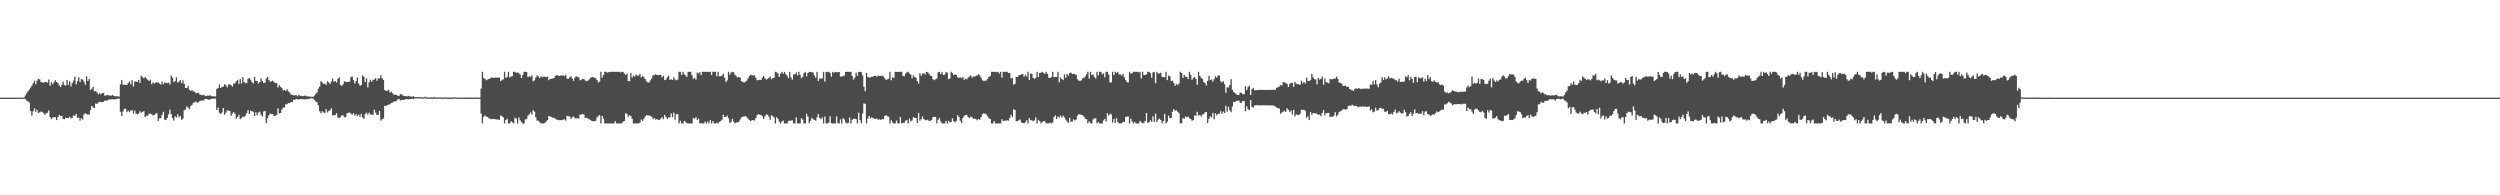 <?xml version="1.0" encoding="UTF-8"?>
<svg xmlns="http://www.w3.org/2000/svg" width="1920" height="150">
  <path d="M0 74.997h1v1.000H0zM1 74.995h1v1.000H1zM2 74.996h1v1.000H2zM3 74.993h1v1.000H3zM4 74.992h1v1.000H4zM5 74.990h1v1.000H5zM6 74.990h1v1.000H6zM7 74.988h1v1.000H7zM8 74.988h1v1.000H8zM9 74.991h1v1.000H9zM10 74.990h1v1.000H10zM11 74.986h1v1.000H11zM12 74.992h1v1.000H12zM13 74.995h1v1.000H13zM14 74.994h1v1.000H14zM15 74.990h1v1.000H15zM16 74.990h1v1.000H16zM17 74.987h1v1.000H17zM18 74.793h1v1.000H18zM19 73.295h1v2.901H19zM20 71.664h1v5.538H20zM21 70.192h1v7.754H21zM22 68.848h1v9.894H22zM23 67.297h1v18.006H23zM24 65.831h1v23.068H24zM25 63.812h1v21.750H25zM26 61.959h1v21.226H26zM27 64.710h1v21.367H27zM28 61.965h1v22.378H28zM29 60.499h1v26.369H29zM30 61.001h1v25.294H30zM31 62.961h1v22.681H31zM32 63.316h1v22.703H32zM33 63.477h1v23.439H33zM34 63.016h1v25.120H34zM35 62.981h1v24.105H35zM36 63.475h1v23.029H36zM37 61.098h1v23.702H37zM38 65.829h1v24.112H38zM39 63.157h1v28.265H39zM40 64.645h1v25.649H40zM41 63.180h1v26.762H41zM42 61.614h1v28.419H42zM43 62.890h1v29.368H43zM44 63.843h1v26.128H44zM45 65.650h1v22.611H45zM46 66.906h1v22.281H46zM47 65.196h1v23.695H47zM48 62.711h1v28.631H48zM49 65.378h1v26.205H49zM50 65.751h1v24.662H50zM51 61.410h1v29.230H51zM52 65.203h1v25.495H52zM53 62.382h1v27.261H53zM54 66.455h1v24.469H54zM55 63.847h1v26.626H55zM56 61.883h1v26.629H56zM57 58.884h1v30.190H57zM58 64.770h1v22.681H58zM59 62.237h1v28.291H59zM60 59.343h1v30.920H60zM61 63.067h1v29.551H61zM62 60.650h1v30.170H62zM63 61.198h1v30.656H63zM64 62.690h1v25.234H64zM65 65.095h1v21.772H65zM66 58.551h1v29.240H66zM67 62.140h1v25.715H67zM68 60.694h1v27.445H68zM69 69.170h1v15.401H69zM70 68.170h1v13.120H70zM71 66.713h1v15.779H71zM72 70.182h1v12.759H72zM73 69.863h1v9.661H73zM74 70.947h1v8.864H74zM75 72.429h1v6.287H75zM76 71.603h1v6.598H76zM77 72.515h1v5.926H77zM78 71.480h1v6.964H78zM79 71.415h1v6.771H79zM80 73.469h1v3.865H80zM81 73.319h1v3.823H81zM82 72.854h1v4.356H82zM83 73.193h1v3.290H83zM84 73.371h1v2.973H84zM85 73.425h1v2.871H85zM86 72.914h1v3.317H86zM87 73.750h1v2.513H87zM88 73.955h1v2.333H88zM89 73.879h1v2.115H89zM90 73.998h1v1.802H90zM91 74.194h1v1.569H91zM92 64.751h1v21.047H92zM93 61.370h1v27.682H93zM94 64.999h1v20.607H94zM95 65.114h1v18.510H95zM96 65.243h1v18.255H96zM97 65.124h1v21.040H97zM98 63.726h1v21.294H98zM99 62.375h1v23.859H99zM100 64.805h1v19.965H100zM101 61.535h1v23.159H101zM102 66.411h1v20.790H102zM103 62.605h1v22.271H103zM104 62.612h1v24.633H104zM105 62.973h1v24.739H105zM106 61.365h1v25.895H106zM107 63.802h1v21.655H107zM108 58.032h1v28.546H108zM109 59.261h1v26.690H109zM110 60.173h1v25.105H110zM111 59.098h1v30.874H111zM112 60.332h1v28.535H112zM113 61.278h1v27.579H113zM114 62.196h1v24.994H114zM115 61.115h1v26.203H115zM116 64.715h1v23.097H116zM117 63.223h1v25.469H117zM118 64.119h1v24.175H118zM119 63.348h1v23.902H119zM120 63.312h1v23.678H120zM121 63.269h1v29.591H121zM122 64.165h1v26.788H122zM123 64.848h1v25.877H123zM124 62.629h1v25.526H124zM125 64.827h1v21.054H125zM126 63.440h1v28.366H126zM127 63.553h1v28.716H127zM128 63.852h1v26.668H128zM129 63.400h1v24.443H129zM130 64.890h1v19.323H130zM131 58.074h1v29.699H131zM132 59.743h1v30.874H132zM133 63.071h1v29.472H133zM134 62.238h1v27.105H134zM135 59.517h1v30.729H135zM136 63.430h1v24.325H136zM137 62.549h1v27.650H137zM138 61.558h1v27.488H138zM139 63.877h1v28.188H139zM140 61.688h1v29.440H140zM141 64.398h1v20.216H141zM142 67.547h1v16.585H142zM143 67.659h1v14.081H143zM144 65.900h1v16.798H144zM145 68.936h1v14.928H145zM146 69.913h1v11.614H146zM147 69.112h1v11.336H147zM148 70.304h1v8.550H148zM149 70.271h1v8.408H149zM150 71.571h1v6.309H150zM151 71.307h1v7.651H151zM152 71.256h1v7.296H152zM153 72.617h1v4.898H153zM154 72.832h1v4.438H154zM155 73.197h1v3.942H155zM156 72.800h1v4.377H156zM157 73.538h1v2.529H157zM158 73.805h1v2.171H158zM159 73.378h1v2.981H159zM160 73.497h1v3.123H160zM161 73.238h1v3.071H161zM162 73.924h1v1.972H162zM163 73.859h1v1.893H163zM164 74.073h1v1.682H164zM165 74.108h1v1.620H165zM166 68.338h1v16.114H166zM167 67.621h1v15.023H167zM168 64.826h1v21.778H168zM169 67.539h1v20.023H169zM170 66.697h1v19.768H170zM171 66.488h1v16.500H171zM172 64.642h1v23.468H172zM173 65.495h1v20.988H173zM174 67.058h1v17.661H174zM175 64.850h1v20.073H175zM176 64.777h1v20.497H176zM177 65.497h1v23.500H177zM178 66.583h1v20.622H178zM179 64.184h1v21.866H179zM180 63.968h1v23.386H180zM181 62.367h1v28.771H181zM182 61.336h1v28.529H182zM183 64.453h1v23.727H183zM184 60.761h1v30.840H184zM185 64.155h1v26.443H185zM186 59.218h1v30.266H186zM187 62.971h1v26.949H187zM188 63.897h1v24.867H188zM189 63.856h1v22.976H189zM190 60.564h1v23.952H190zM191 59.834h1v27.667H191zM192 61.189h1v23.827H192zM193 62.987h1v22.369H193zM194 64.129h1v21.740H194zM195 59.012h1v30.091H195zM196 62.052h1v24.194H196zM197 62.094h1v26.382H197zM198 64.118h1v22.288H198zM199 63.009h1v22.785H199zM200 60.245h1v27.701H200zM201 62.383h1v27.088H201zM202 63.721h1v21.951H202zM203 63.567h1v21.625H203zM204 60.290h1v34.228H204zM205 59.078h1v31.781H205zM206 61.459h1v27.128H206zM207 62.689h1v24.469H207zM208 62.584h1v25.053H208zM209 61.921h1v25.563H209zM210 62.922h1v26.184H210zM211 63.917h1v24.942H211zM212 63.681h1v24.518H212zM213 67.177h1v16.093H213zM214 65.367h1v21.761H214zM215 66.701h1v20.083H215zM216 67.694h1v16.488H216zM217 69.456h1v13.217H217zM218 69.081h1v13.409H218zM219 69.838h1v10.264H219zM220 68.446h1v11.590H220zM221 70.260h1v8.900H221zM222 70.954h1v8.253H222zM223 72.611h1v5.691H223zM224 72.762h1v5.674H224zM225 73.191h1v3.453H225zM226 73.271h1v3.326H226zM227 73.045h1v3.008H227zM228 73.909h1v2.346H228zM229 72.914h1v3.627H229zM230 73.498h1v2.509H230zM231 73.636h1v2.451H231zM232 73.875h1v2.376H232zM233 73.694h1v2.478H233zM234 73.382h1v3.084H234zM235 73.955h1v2.192H235zM236 73.986h1v2.085H236zM237 74.074h1v1.827H237zM238 74.251h1v1.326H238zM239 74.344h1v1.237H239zM240 74.409h1v1.265H240zM241 73.436h1v3.382H241zM242 72.034h1v5.887H242zM243 70.978h1v7.739H243zM244 68.117h1v12.792H244zM245 66.566h1v18.862H245zM246 62.386h1v24.611H246zM247 63.254h1v22.136H247zM248 64.433h1v21.887H248zM249 64.166h1v22.611H249zM250 65.292h1v18.505H250zM251 62.463h1v23.841H251zM252 63.162h1v22.182H252zM253 64.461h1v20.103H253zM254 62.644h1v20.581H254zM255 60.377h1v28.288H255zM256 62.773h1v25.748H256zM257 62.269h1v26.002H257zM258 63.454h1v23.540H258zM259 60.552h1v29.601H259zM260 59.432h1v31.334H260zM261 65.227h1v24.608H261zM262 66.060h1v22.474H262zM263 64.724h1v23.893H263zM264 62.534h1v27.570H264zM265 62.888h1v26.895H265zM266 62.925h1v24.163H266zM267 62.865h1v23.746H267zM268 62.684h1v23.754H268zM269 59.338h1v27.892H269zM270 58.748h1v29.354H270zM271 61.537h1v25.435H271zM272 64.100h1v24.722H272zM273 62.332h1v25.280H273zM274 59.571h1v29.605H274zM275 64.214h1v23.819H275zM276 65.771h1v23.994H276zM277 65.225h1v22.182H277zM278 57.943h1v32.229H278zM279 59.028h1v32.383H279zM280 63.063h1v24.486H280zM281 60.120h1v26.413H281zM282 67.104h1v20.906H282zM283 63.131h1v23.326H283zM284 61.231h1v26.751H284zM285 62.829h1v25.110H285zM286 61.297h1v26.920H286zM287 61.022h1v23.260H287zM288 59.970h1v26.531H288zM289 61.984h1v26.315H289zM290 60.137h1v28.081H290zM291 60.263h1v24.928H291zM292 57.713h1v34.844H292zM293 60.009h1v31.599H293zM294 61.435h1v29.546H294zM295 69.177h1v12.091H295zM296 69.841h1v11.600H296zM297 69.602h1v11.041H297zM298 68.842h1v11.545H298zM299 71.140h1v8.834H299zM300 70.321h1v8.761H300zM301 71.613h1v7.204H301zM302 72.799h1v5.057H302zM303 72.639h1v5.340H303zM304 72.878h1v4.518H304zM305 73.544h1v2.802H305zM306 73.592h1v2.396H306zM307 72.308h1v4.885H307zM308 72.375h1v4.330H308zM309 73.335h1v3.445H309zM310 73.799h1v2.847H310zM311 73.763h1v2.470H311zM312 74.109h1v2.067H312zM313 73.586h1v2.731H313zM314 73.951h1v2.220H314zM315 74.157h1v1.801H315zM316 74.263h1v1.633H316zM317 73.873h1v2.240H317zM318 74.529h1v1.000H318zM319 74.662h1v1.000H319zM320 74.657h1v1.000H320zM321 74.493h1v1.000H321zM322 74.651h1v1.000H322zM323 74.702h1v1.000H323zM324 74.738h1v1.000H324zM325 74.841h1v1.000H325zM326 74.307h1v1.141H326zM327 74.825h1v1.000H327zM328 74.831h1v1.000H328zM329 74.848h1v1.000H329zM330 74.819h1v1.000H330zM331 74.774h1v1.000H331zM332 74.861h1v1.000H332zM333 74.445h1v1.268H333zM334 74.906h1v1.000H334zM335 74.883h1v1.000H335zM336 74.827h1v1.000H336zM337 74.814h1v1.000H337zM338 74.833h1v1.000H338zM339 74.916h1v1.000H339zM340 74.905h1v1.000H340zM341 74.906h1v1.000H341zM342 74.691h1v1.000H342zM343 74.939h1v1.000H343zM344 74.926h1v1.000H344zM345 74.932h1v1.000H345zM346 74.920h1v1.000H346zM347 74.924h1v1.000H347zM348 74.938h1v1.000H348zM349 74.662h1v1.000H349zM350 74.963h1v1.000H350zM351 74.947h1v1.000H351zM352 74.935h1v1.000H352zM353 74.944h1v1.000H353zM354 74.941h1v1.000H354zM355 74.945h1v1.000H355zM356 74.965h1v1.000H356zM357 74.971h1v1.000H357zM358 74.869h1v1.000H358zM359 74.979h1v1.000H359zM360 74.973h1v1.000H360zM361 74.969h1v1.000H361zM362 74.970h1v1.000H362zM363 74.964h1v1.000H363zM364 74.975h1v1.000H364zM365 74.814h1v1.000H365zM366 74.979h1v1.000H366zM367 74.973h1v1.000H367zM368 74.971h1v1.000H368zM369 68.030h1v19.199H369zM370 55.153h1v39.665H370zM371 59.740h1v29.967H371zM372 60.655h1v28.027H372zM373 61.667h1v27.889H373zM374 61.138h1v28.667H374zM375 60.612h1v30.248H375zM376 60.090h1v31.107H376zM377 59.440h1v32.185H377zM378 59.727h1v31.530H378zM379 59.754h1v31.744H379zM380 59.576h1v31.953H380zM381 59.573h1v32.145H381zM382 59.566h1v32.283H382zM383 59.648h1v32.431H383zM384 62.248h1v26.475H384zM385 61.600h1v27.622H385zM386 60.918h1v29.119H386zM387 55.150h1v39.671H387zM388 59.871h1v32.358H388zM389 58.988h1v32.212H389zM390 55.152h1v39.664H390zM391 59.529h1v35.256H391zM392 58.713h1v34.426H392zM393 58.481h1v35.419H393zM394 55.151h1v39.660H394zM395 55.151h1v35.224H395zM396 55.894h1v35.317H396zM397 55.586h1v39.233H397zM398 56.238h1v33.929H398zM399 57.222h1v35.138H399zM400 59.915h1v33.901H400zM401 57.596h1v37.221H401zM402 55.151h1v39.665H402zM403 55.159h1v36.520H403zM404 55.389h1v36.042H404zM405 59.200h1v29.662H405zM406 58.626h1v29.116H406zM407 59.050h1v27.280H407zM408 57.918h1v29.973H408zM409 62.417h1v22.226H409zM410 61.597h1v24.174H410zM411 59.504h1v30.560H411zM412 57.982h1v34.720H412zM413 58.640h1v34.033H413zM414 59.945h1v33.926H414zM415 58.511h1v36.309H415zM416 59.226h1v35.594H416zM417 58.948h1v35.871H417zM418 58.867h1v35.470H418zM419 59.160h1v34.168H419zM420 58.827h1v33.405H420zM421 61.607h1v27.406H421zM422 60.581h1v29.004H422zM423 60.570h1v29.172H423zM424 60.262h1v30.231H424zM425 59.950h1v30.525H425zM426 58.419h1v32.759H426zM427 57.762h1v34.095H427zM428 57.938h1v34.133H428zM429 58.300h1v34.038H429zM430 58.057h1v34.232H430zM431 57.869h1v34.340H431zM432 57.862h1v34.058H432zM433 58.524h1v33.090H433zM434 57.456h1v35.147H434zM435 60.392h1v28.588H435zM436 60.489h1v28.756H436zM437 59.518h1v29.987H437zM438 58.524h1v32.863H438zM439 60.315h1v29.760H439zM440 62.107h1v27.294H440zM441 59.568h1v31.223H441zM442 58.488h1v32.491H442zM443 59.196h1v31.604H443zM444 59.411h1v31.729H444zM445 61.623h1v26.441H445zM446 61.197h1v26.701H446zM447 60.642h1v26.837H447zM448 60.754h1v27.306H448zM449 61.807h1v28.836H449zM450 62.427h1v27.925H450zM451 61.939h1v29.070H451zM452 60.963h1v30.683H452zM453 59.733h1v32.383H453zM454 59.320h1v33.629H454zM455 59.125h1v33.996H455zM456 59.798h1v33.271H456zM457 60.007h1v32.842H457zM458 61.506h1v28.682H458zM459 63.218h1v25.693H459zM460 62.591h1v25.764H460zM461 55.152h1v39.612H461zM462 59.578h1v29.488H462zM463 57.615h1v33.538H463zM464 55.165h1v39.652H464zM465 55.158h1v39.540H465zM466 55.748h1v39.072H466zM467 55.376h1v39.444H467zM468 55.152h1v39.669H468zM469 55.163h1v39.656H469zM470 55.152h1v39.651H470zM471 55.154h1v39.662H471zM472 55.151h1v37.927H472zM473 55.157h1v39.663H473zM474 55.151h1v39.668H474zM475 55.158h1v39.661H475zM476 55.647h1v39.173H476zM477 55.152h1v39.613H477zM478 55.170h1v38.341H478zM479 56.602h1v36.320H479zM480 57.644h1v29.275H480zM481 56.454h1v31.012H481zM482 62.190h1v27.464H482zM483 62.385h1v26.078H483zM484 56.002h1v33.061H484zM485 59.567h1v31.620H485zM486 58.002h1v36.818H486zM487 58.891h1v35.929H487zM488 57.136h1v37.684H488zM489 58.040h1v36.779H489zM490 58.055h1v36.603H490zM491 56.724h1v37.520H491zM492 59.446h1v32.374H492zM493 58.262h1v34.575H493zM494 59.308h1v31.992H494zM495 60.703h1v28.825H495zM496 62.443h1v26.021H496zM497 63.258h1v25.248H497zM498 63.374h1v25.459H498zM499 61.749h1v27.198H499zM500 60.237h1v29.484H500zM501 57.944h1v33.531H501zM502 57.714h1v32.848H502zM503 57.015h1v34.789H503zM504 57.585h1v33.898H504zM505 57.735h1v34.259H505zM506 57.454h1v34.741H506zM507 57.600h1v33.553H507zM508 59.451h1v30.496H508zM509 58.227h1v33.363H509zM510 61.547h1v26.672H510zM511 61.046h1v28.931H511zM512 59.383h1v32.043H512zM513 58.216h1v31.842H513zM514 61.448h1v28.761H514zM515 60.807h1v26.292H515zM516 61.444h1v28.547H516zM517 59.389h1v27.078H517zM518 60.999h1v30.902H518zM519 61.704h1v26.075H519zM520 61.064h1v26.586H520zM521 55.150h1v39.662H521zM522 55.156h1v37.593H522zM523 57.486h1v37.331H523zM524 55.153h1v39.661H524zM525 57.038h1v35.780H525zM526 57.817h1v35.707H526zM527 59.091h1v35.499H527zM528 55.153h1v39.663H528zM529 55.162h1v39.658H529zM530 55.155h1v39.666H530zM531 57.764h1v37.056H531zM532 60.495h1v30.183H532zM533 59.744h1v31.379H533zM534 61.123h1v28.849H534zM535 55.694h1v36.398H535zM536 56.422h1v34.687H536zM537 55.366h1v39.381H537zM538 57.703h1v36.917H538zM539 55.152h1v39.667H539zM540 55.153h1v39.662H540zM541 55.206h1v38.204H541zM542 55.163h1v39.657H542zM543 55.174h1v38.091H543zM544 55.186h1v39.572H544zM545 55.153h1v37.093H545zM546 57.623h1v37.198H546zM547 55.156h1v37.871H547zM548 55.151h1v39.669H548zM549 55.152h1v39.667H549zM550 58.564h1v35.687H550zM551 55.151h1v39.597H551zM552 58.599h1v34.907H552zM553 58.503h1v34.514H553zM554 58.047h1v33.869H554zM555 56.629h1v31.488H555zM556 59.634h1v30.239H556zM557 63.046h1v26.817H557zM558 61.701h1v27.127H558zM559 55.152h1v35.664H559zM560 57.421h1v37.099H560zM561 55.641h1v37.851H561zM562 55.152h1v36.081H562zM563 55.626h1v37.827H563zM564 57.466h1v37.353H564zM565 58.644h1v35.399H565zM566 59.420h1v34.422H566zM567 59.061h1v34.426H567zM568 59.714h1v32.075H568zM569 62.351h1v27.717H569zM570 62.945h1v26.664H570zM571 63.397h1v26.100H571zM572 62.755h1v26.283H572zM573 61.886h1v28.081H573zM574 60.211h1v30.970H574zM575 58.410h1v33.750H575zM576 57.355h1v35.586H576zM577 57.817h1v34.614H577zM578 57.970h1v34.214H578zM579 57.865h1v34.760H579zM580 59.760h1v30.935H580zM581 61.640h1v26.720H581zM582 61.488h1v26.147H582zM583 61.265h1v26.782H583zM584 61.460h1v26.869H584zM585 59.583h1v29.687H585zM586 58.315h1v32.992H586zM587 60.153h1v29.209H587zM588 61.158h1v26.818H588zM589 60.554h1v27.504H589zM590 59.862h1v29.693H590zM591 58.728h1v33.314H591zM592 60.852h1v27.647H592zM593 59.973h1v29.265H593zM594 59.739h1v30.465H594zM595 55.160h1v39.657H595zM596 55.533h1v34.537H596zM597 56.400h1v34.880H597zM598 59.062h1v34.396H598zM599 56.519h1v38.298H599zM600 55.153h1v38.194H600zM601 56.642h1v35.926H601zM602 55.192h1v39.627H602zM603 56.950h1v37.870H603zM604 58.226h1v36.577H604zM605 59.945h1v33.007H605zM606 55.175h1v37.408H606zM607 59.445h1v33.277H607zM608 61.170h1v31.183H608zM609 57.223h1v37.590H609zM610 56.969h1v37.848H610zM611 55.728h1v34.491H611zM612 57.889h1v36.811H612zM613 55.158h1v39.645H613zM614 57.459h1v37.358H614zM615 60.088h1v30.747H615zM616 58.936h1v32.850H616zM617 56.133h1v38.685H617zM618 55.154h1v39.666H618zM619 58.619h1v28.775H619zM620 56.086h1v33.445H620zM621 55.253h1v39.318H621zM622 55.187h1v37.540H622zM623 55.447h1v35.021H623zM624 55.733h1v35.812H624zM625 58.057h1v34.118H625zM626 59.700h1v33.028H626zM627 55.151h1v34.953H627zM628 62.212h1v25.395H628zM629 60.378h1v30.139H629zM630 60.367h1v31.120H630zM631 60.181h1v30.045H631zM632 55.184h1v39.636H632zM633 62.593h1v26.980H633zM634 55.164h1v39.629H634zM635 55.344h1v39.476H635zM636 55.155h1v39.071H636zM637 56.025h1v33.341H637zM638 58.928h1v35.742H638zM639 55.204h1v39.603H639zM640 55.908h1v38.912H640zM641 55.152h1v39.666H641zM642 55.484h1v33.929H642zM643 55.386h1v39.280H643zM644 55.226h1v39.587H644zM645 58.841h1v32.848H645zM646 58.721h1v36.097H646zM647 58.445h1v32.314H647zM648 57.947h1v33.811H648zM649 55.296h1v38.756H649zM650 55.152h1v39.668H650zM651 55.154h1v39.281H651zM652 55.151h1v35.148H652zM653 55.152h1v39.644H653zM654 58.437h1v33.632H654zM655 61.146h1v30.078H655zM656 59.588h1v31.557H656zM657 55.769h1v35.795H657zM658 58.179h1v36.637H658zM659 55.154h1v31.367H659zM660 55.242h1v37.004H660zM661 55.444h1v39.258H661zM662 57.974h1v29.223H662zM663 66.737h1v12.721H663zM664 70.043h1v9.674H664zM665 55.969h1v38.802H665zM666 58.987h1v32.111H666zM667 59.634h1v29.404H667zM668 59.403h1v31.589H668zM669 58.905h1v31.062H669zM670 58.904h1v31.862H670zM671 58.266h1v32.847H671zM672 58.203h1v33.161H672zM673 58.881h1v32.160H673zM674 58.057h1v33.889H674zM675 58.459h1v33.156H675zM676 58.360h1v33.794H676zM677 57.986h1v33.436H677zM678 58.787h1v32.738H678zM679 60.077h1v28.982H679zM680 61.484h1v26.944H680zM681 60.945h1v28.299H681zM682 60.444h1v29.208H682zM683 55.150h1v39.655H683zM684 61.647h1v30.690H684zM685 59.336h1v34.675H685zM686 59.883h1v34.933H686zM687 55.154h1v39.665H687zM688 55.151h1v37.398H688zM689 55.299h1v39.492H689zM690 55.154h1v39.579H690zM691 55.155h1v34.701H691zM692 55.152h1v39.664H692zM693 58.215h1v36.057H693zM694 58.636h1v35.649H694zM695 56.495h1v36.103H695zM696 55.618h1v36.721H696zM697 55.151h1v39.663H697zM698 56.404h1v34.571H698zM699 57.288h1v36.023H699zM700 60.156h1v32.240H700zM701 57.783h1v32.164H701zM702 59.117h1v31.416H702zM703 59.770h1v30.880H703zM704 62.271h1v32.269H704zM705 64.135h1v22.564H705zM706 56.204h1v36.448H706zM707 58.090h1v33.456H707zM708 56.521h1v32.889H708zM709 56.196h1v35.194H709zM710 57.113h1v35.087H710zM711 55.203h1v37.199H711zM712 55.499h1v36.304H712zM713 56.652h1v36.301H713zM714 58.141h1v34.580H714zM715 58.378h1v33.712H715zM716 60.834h1v29.216H716zM717 61.591h1v28.183H717zM718 60.919h1v28.905H718zM719 60.293h1v34.474H719zM720 55.490h1v36.473H720zM721 55.166h1v35.485H721zM722 56.837h1v36.503H722zM723 55.415h1v39.348H723zM724 57.599h1v37.221H724zM725 57.391h1v37.429H725zM726 55.435h1v37.377H726zM727 55.738h1v39.081H727zM728 60.847h1v31.917H728zM729 60.244h1v33.695H729zM730 55.152h1v38.378H730zM731 56.123h1v34.818H731zM732 57.718h1v35.395H732zM733 57.065h1v36.833H733zM734 57.589h1v35.304H734zM735 59.339h1v29.114H735zM736 59.808h1v30.071H736zM737 59.328h1v33.388H737zM738 60.039h1v34.474H738zM739 59.194h1v31.406H739zM740 61.285h1v27.640H740zM741 60.426h1v27.971H741zM742 60.944h1v27.234H742zM743 59.639h1v30.165H743zM744 58.633h1v31.991H744zM745 57.922h1v31.700H745zM746 59.706h1v30.424H746zM747 58.698h1v32.436H747zM748 58.910h1v32.188H748zM749 58.397h1v33.040H749zM750 57.847h1v34.541H750zM751 57.109h1v34.257H751zM752 57.965h1v34.010H752zM753 59.653h1v30.281H753zM754 61.655h1v26.134H754zM755 62.147h1v24.915H755zM756 61.985h1v25.354H756zM757 61.779h1v26.073H757zM758 60.656h1v28.640H758zM759 59.141h1v31.598H759zM760 58.274h1v33.104H760zM761 55.157h1v39.663H761zM762 55.150h1v39.661H762zM763 55.177h1v37.862H763zM764 55.210h1v39.609H764zM765 55.477h1v39.343H765zM766 55.151h1v39.669H766zM767 56.438h1v38.381H767zM768 55.159h1v39.655H768zM769 59.601h1v31.949H769zM770 55.152h1v37.822H770zM771 55.154h1v37.531H771zM772 55.153h1v37.576H772zM773 55.152h1v37.200H773zM774 56.098h1v36.581H774zM775 55.949h1v34.611H775zM776 60.136h1v27.987H776zM777 60.013h1v29.978H777zM778 64.997h1v18.912H778zM779 64.312h1v20.155H779zM780 59.075h1v34.036H780zM781 59.158h1v33.931H781zM782 57.824h1v34.539H782zM783 57.553h1v34.197H783zM784 57.104h1v36.973H784zM785 56.902h1v37.574H785zM786 58.874h1v35.877H786zM787 57.388h1v36.407H787zM788 58.798h1v33.493H788zM789 55.150h1v39.663H789zM790 61.370h1v29.266H790zM791 56.468h1v35.638H791zM792 56.799h1v35.694H792zM793 59.804h1v33.257H793zM794 60.608h1v31.827H794zM795 59.737h1v30.443H795zM796 55.151h1v39.657H796zM797 59.181h1v32.835H797zM798 55.986h1v37.127H798zM799 55.809h1v39.007H799zM800 55.165h1v38.579H800zM801 56.035h1v36.938H801zM802 56.765h1v36.451H802zM803 55.164h1v39.654H803zM804 56.746h1v38.050H804zM805 59.700h1v35.093H805zM806 59.927h1v34.272H806zM807 59.096h1v35.721H807zM808 55.153h1v38.828H808zM809 59.216h1v30.719H809zM810 59.028h1v29.523H810zM811 59.122h1v32.165H811zM812 55.163h1v34.261H812zM813 63.256h1v26.992H813zM814 59.475h1v29.333H814zM815 60.691h1v29.589H815zM816 61.556h1v27.306H816zM817 57.090h1v33.061H817zM818 59.773h1v32.059H818zM819 56.767h1v36.497H819zM820 58.157h1v36.131H820zM821 56.183h1v34.349H821zM822 55.769h1v37.777H822zM823 56.904h1v36.494H823zM824 56.639h1v35.015H824zM825 56.932h1v35.514H825zM826 57.571h1v34.302H826zM827 60.826h1v28.021H827zM828 61.920h1v25.893H828zM829 62.141h1v25.594H829zM830 61.694h1v26.540H830zM831 60.121h1v28.365H831zM832 59.726h1v29.886H832zM833 58.664h1v32.597H833zM834 56.992h1v34.625H834zM835 55.164h1v39.486H835zM836 60.434h1v32.676H836zM837 55.151h1v39.530H837zM838 57.708h1v37.112H838zM839 57.106h1v34.578H839zM840 59.063h1v31.957H840zM841 60.412h1v30.297H841zM842 55.151h1v39.670H842zM843 57.908h1v35.742H843zM844 55.156h1v39.662H844zM845 55.157h1v39.658H845zM846 57.065h1v37.755H846zM847 56.339h1v36.168H847zM848 59.363h1v31.944H848zM849 55.159h1v38.247H849zM850 55.164h1v31.788H850zM851 57.284h1v31.465H851zM852 63.305h1v24.167H852zM853 63.190h1v24.722H853zM854 55.153h1v38.957H854zM855 57.648h1v33.764H855zM856 55.157h1v39.332H856zM857 55.930h1v34.777H857zM858 55.152h1v38.541H858zM859 57.073h1v37.747H859zM860 57.115h1v37.704H860zM861 58.006h1v36.539H861zM862 56.804h1v36.808H862zM863 59.333h1v34.270H863zM864 61.525h1v28.217H864zM865 63.073h1v26.483H865zM866 63.282h1v26.130H866zM867 55.154h1v39.663H867zM868 56.607h1v34.414H868zM869 56.166h1v37.179H869zM870 55.153h1v39.662H870zM871 55.160h1v38.408H871zM872 55.151h1v39.668H872zM873 55.152h1v39.668H873zM874 55.536h1v39.284H874zM875 55.152h1v37.705H875zM876 60.240h1v33.646H876zM877 55.165h1v39.624H877zM878 57.524h1v36.822H878zM879 57.711h1v35.229H879zM880 57.104h1v29.681H880zM881 55.168h1v39.241H881zM882 55.184h1v38.594H882zM883 56.194h1v36.159H883zM884 59.683h1v33.717H884zM885 55.584h1v33.715H885zM886 55.151h1v38.430H886zM887 63.863h1v23.487H887zM888 55.159h1v38.586H888zM889 56.520h1v35.395H889zM890 56.252h1v34.772H890zM891 55.800h1v36.342H891zM892 59.033h1v35.781H892zM893 59.206h1v33.689H893zM894 59.388h1v28.088H894zM895 55.164h1v39.655H895zM896 61.563h1v31.822H896zM897 58.070h1v30.729H897zM898 58.641h1v32.208H898zM899 62.270h1v28.321H899zM900 61.878h1v24.001H900zM901 63.728h1v20.080H901zM902 65.880h1v19.224H902zM903 64.425h1v20.205H903zM904 65.365h1v20.533H904zM905 64.067h1v22.956H905zM906 55.151h1v39.641H906zM907 56.010h1v38.775H907zM908 59.874h1v30.847H908zM909 57.560h1v33.627H909zM910 58.984h1v30.496H910zM911 59.036h1v30.953H911zM912 60.733h1v28.747H912zM913 55.150h1v35.647H913zM914 57.489h1v33.940H914zM915 61.280h1v31.392H915zM916 59.970h1v32.169H916zM917 59.072h1v29.546H917zM918 60.654h1v28.353H918zM919 65.157h1v20.729H919zM920 55.153h1v33.578H920zM921 58.202h1v30.098H921zM922 59.819h1v29.704H922zM923 60.560h1v27.335H923zM924 63.052h1v24.571H924zM925 63.881h1v22.374H925zM926 65.709h1v20.340H926zM927 62.132h1v32.329H927zM928 58.190h1v33.174H928zM929 61.491h1v27.864H929zM930 61.011h1v29.067H930zM931 62.678h1v24.015H931zM932 60.755h1v30.859H932zM933 58.557h1v28.417H933zM934 59.652h1v29.046H934zM935 57.832h1v29.630H935zM936 58.096h1v29.272H936zM937 62.533h1v22.907H937zM938 63.297h1v24.219H938zM939 62.322h1v23.316H939zM940 64.704h1v22.119H940zM941 71.287h1v9.896H941zM942 67.118h1v18.670H942zM943 67.091h1v14.911H943zM944 65.245h1v19.513H944zM945 60.842h1v25.334H945zM946 68.900h1v12.852H946zM947 70.649h1v7.569H947zM948 71.431h1v6.886H948zM949 72.495h1v5.067H949zM950 72.966h1v4.391H950zM951 72.922h1v4.372H951zM952 71.018h1v7.921H952zM953 71.399h1v7.600H953zM954 72.349h1v5.134H954zM955 72.468h1v5.125H955zM956 66.189h1v19.286H956zM957 69.246h1v12.441H957zM958 66.882h1v16.989H958zM959 65.806h1v18.619H959zM960 72.906h1v3.912H960zM961 68.492h1v13.423H961zM962 67.470h1v15.264H962zM963 69.256h1v11.805H963zM964 69.290h1v11.480H964zM965 69.182h1v11.553H965zM966 69.057h1v11.814H966zM967 69.028h1v11.920H967zM968 69.018h1v11.920H968zM969 69.021h1v11.893H969zM970 69.036h1v11.871H970zM971 69.106h1v11.749H971zM972 69.063h1v11.845H972zM973 69.045h1v11.888H973zM974 69.032h1v11.908H974zM975 69.008h1v11.940H975zM976 68.994h1v11.966H976zM977 68.981h1v11.990H977zM978 68.913h1v12.273H978zM979 69.002h1v12.870H979zM980 67.659h1v14.945H980zM981 66.932h1v16.238H981zM982 66.453h1v16.927H982zM983 65.436h1v21.924H983zM984 65.464h1v20.927H984zM985 62.993h1v22.694H985zM986 63.346h1v21.755H986zM987 63.607h1v22.335H987zM988 64.448h1v18.693H988zM989 66.690h1v17.675H989zM990 64.590h1v21.480H990zM991 63.714h1v21.186H991zM992 63.559h1v24.451H992zM993 66.707h1v17.694H993zM994 62.847h1v26.578H994zM995 64.248h1v23.660H995zM996 64.660h1v23.578H996zM997 64.659h1v23.778H997zM998 65.234h1v22.101H998zM999 61.954h1v22.291H999zM1000 64.064h1v20.374H1000zM1001 62.999h1v21.322H1001zM1002 64.118h1v21.021H1002zM1003 59.609h1v30.820H1003zM1004 62.126h1v27.050H1004zM1005 62.292h1v29.920H1005zM1006 61.488h1v24.572H1006zM1007 56.706h1v31.459H1007zM1008 59.467h1v27.336H1008zM1009 60.754h1v26.291H1009zM1010 61.009h1v25.941H1010zM1011 64.708h1v22.755H1011zM1012 59.788h1v28.444H1012zM1013 61.115h1v26.808H1013zM1014 60.550h1v28.696H1014zM1015 58.849h1v27.933H1015zM1016 65.046h1v19.485H1016zM1017 60.208h1v28.436H1017zM1018 63.193h1v23.640H1018zM1019 63.314h1v23.564H1019zM1020 64.034h1v22.578H1020zM1021 60.604h1v29.362H1021zM1022 60.983h1v28.631H1022zM1023 60.844h1v28.788H1023zM1024 60.297h1v28.479H1024zM1025 60.413h1v25.741H1025zM1026 58.892h1v30.454H1026zM1027 60.588h1v27.519H1027zM1028 63.359h1v22.479H1028zM1029 63.630h1v21.869H1029zM1030 64.266h1v20.587H1030zM1031 65.983h1v17.931H1031zM1032 65.842h1v17.989H1032zM1033 65.777h1v18.496H1033zM1034 66.731h1v16.997H1034zM1035 66.684h1v14.774H1035zM1036 68.407h1v12.653H1036zM1037 68.817h1v12.455H1037zM1038 69.360h1v11.056H1038zM1039 69.681h1v11.524H1039zM1040 68.267h1v13.018H1040zM1041 67.909h1v13.460H1041zM1042 68.136h1v13.714H1042zM1043 67.529h1v14.804H1043zM1044 68.114h1v13.668H1044zM1045 68.460h1v13.532H1045zM1046 68.045h1v13.649H1046zM1047 68.179h1v13.796H1047zM1048 67.986h1v13.796H1048zM1049 67.998h1v14.192H1049zM1050 68.038h1v13.858H1050zM1051 68.224h1v13.505H1051zM1052 64.850h1v20.058H1052zM1053 65.153h1v18.808H1053zM1054 62.054h1v24.225H1054zM1055 64.755h1v20.981H1055zM1056 61.485h1v21.214H1056zM1057 64.868h1v20.191H1057zM1058 67.012h1v17.459H1058zM1059 64.163h1v18.904H1059zM1060 63.340h1v19.391H1060zM1061 59.291h1v24.387H1061zM1062 61.332h1v22.190H1062zM1063 59.355h1v26.483H1063zM1064 60.982h1v24.834H1064zM1065 60.115h1v25.042H1065zM1066 58.615h1v28.921H1066zM1067 60.291h1v27.575H1067zM1068 59.689h1v27.444H1068zM1069 60.221h1v27.752H1069zM1070 60.430h1v25.648H1070zM1071 61.537h1v22.616H1071zM1072 61.601h1v25.491H1072zM1073 62.795h1v23.741H1073zM1074 60.432h1v24.990H1074zM1075 62.909h1v23.610H1075zM1076 62.777h1v24.424H1076zM1077 62.816h1v24.114H1077zM1078 62.550h1v21.761H1078zM1079 58.563h1v27.599H1079zM1080 59.465h1v29.978H1080zM1081 57.715h1v31.419H1081zM1082 61.659h1v25.740H1082zM1083 59.057h1v27.151H1083zM1084 60.607h1v28.532H1084zM1085 63.542h1v23.815H1085zM1086 59.064h1v24.891H1086zM1087 58.928h1v28.228H1087zM1088 63.085h1v23.576H1088zM1089 59.423h1v28.081H1089zM1090 60.185h1v26.900H1090zM1091 60.017h1v27.478H1091zM1092 59.415h1v26.001H1092zM1093 62.699h1v25.810H1093zM1094 60.482h1v25.262H1094zM1095 62.314h1v23.113H1095zM1096 57.707h1v30.085H1096zM1097 60.718h1v27.152H1097zM1098 59.223h1v29.747H1098zM1099 62.384h1v26.157H1099zM1100 62.862h1v24.887H1100zM1101 61.668h1v26.353H1101zM1102 62.933h1v23.950H1102zM1103 63.362h1v22.259H1103zM1104 63.046h1v23.231H1104zM1105 64.807h1v20.767H1105zM1106 65.281h1v19.470H1106zM1107 64.946h1v19.158H1107zM1108 65.869h1v18.383H1108zM1109 70.257h1v9.917H1109zM1110 71.261h1v8.930H1110zM1111 70.991h1v8.391H1111zM1112 71.691h1v6.528H1112zM1113 71.344h1v7.334H1113zM1114 70.555h1v8.978H1114zM1115 69.325h1v11.468H1115zM1116 69.874h1v10.338H1116zM1117 70.322h1v9.671H1117zM1118 70.328h1v9.758H1118zM1119 70.691h1v9.222H1119zM1120 70.779h1v9.196H1120zM1121 70.429h1v9.415H1121zM1122 70.468h1v9.781H1122zM1123 70.483h1v9.192H1123zM1124 70.313h1v9.509H1124zM1125 70.279h1v9.338H1125zM1126 67.166h1v18.083H1126zM1127 65.625h1v17.030H1127zM1128 66.983h1v16.971H1128zM1129 66.222h1v17.667H1129zM1130 58.820h1v26.937H1130zM1131 64.288h1v23.143H1131zM1132 63.551h1v20.649H1132zM1133 64.261h1v19.097H1133zM1134 63.641h1v20.036H1134zM1135 60.291h1v24.552H1135zM1136 64.462h1v21.346H1136zM1137 60.732h1v25.464H1137zM1138 60.759h1v24.345H1138zM1139 61.371h1v25.017H1139zM1140 64.242h1v26.333H1140zM1141 64.648h1v26.613H1141zM1142 64.285h1v20.339H1142zM1143 61.964h1v24.464H1143zM1144 60.359h1v24.160H1144zM1145 67.000h1v17.947H1145zM1146 59.934h1v31.190H1146zM1147 61.811h1v28.972H1147zM1148 62.970h1v27.291H1148zM1149 61.722h1v27.455H1149zM1150 62.617h1v28.990H1150zM1151 61.219h1v31.193H1151zM1152 61.031h1v31.526H1152zM1153 58.851h1v34.293H1153zM1154 57.800h1v34.964H1154zM1155 58.781h1v30.006H1155zM1156 60.337h1v28.759H1156zM1157 59.986h1v28.334H1157zM1158 58.321h1v29.152H1158zM1159 56.808h1v35.273H1159zM1160 57.236h1v34.915H1160zM1161 57.078h1v35.138H1161zM1162 57.389h1v34.317H1162zM1163 59.069h1v31.738H1163zM1164 62.605h1v25.718H1164zM1165 63.592h1v21.822H1165zM1166 64.022h1v21.663H1166zM1167 62.704h1v23.278H1167zM1168 61.990h1v25.707H1168zM1169 61.930h1v28.782H1169zM1170 60.439h1v29.689H1170zM1171 59.623h1v30.764H1171zM1172 61.532h1v27.546H1172zM1173 63.763h1v24.651H1173zM1174 61.579h1v29.129H1174zM1175 61.779h1v26.303H1175zM1176 60.497h1v28.956H1176zM1177 60.163h1v29.549H1177zM1178 60.503h1v28.881H1178zM1179 60.500h1v28.333H1179zM1180 67.982h1v18.294H1180zM1181 70.043h1v10.205H1181zM1182 70.456h1v9.501H1182zM1183 71.690h1v6.529H1183zM1184 70.877h1v7.952H1184zM1185 71.552h1v7.399H1185zM1186 72.522h1v5.043H1186zM1187 72.584h1v4.848H1187zM1188 73.298h1v4.084H1188zM1189 73.032h1v3.811H1189zM1190 73.530h1v2.440H1190zM1191 73.277h1v3.080H1191zM1192 73.237h1v2.938H1192zM1193 73.383h1v2.951H1193zM1194 72.966h1v4.249H1194zM1195 72.752h1v3.313H1195zM1196 73.897h1v1.946H1196zM1197 74.022h1v1.870H1197zM1198 73.904h1v2.426H1198zM1199 74.004h1v1.947H1199zM1200 74.124h1v1.798H1200zM1201 72.879h1v4.167H1201zM1202 70.915h1v6.793H1202zM1203 69.529h1v9.139H1203zM1204 66.240h1v16.910H1204zM1205 65.975h1v16.054H1205zM1206 63.918h1v23.599H1206zM1207 65.081h1v17.368H1207zM1208 62.557h1v19.691H1208zM1209 64.854h1v19.243H1209zM1210 65.321h1v21.139H1210zM1211 65.162h1v22.036H1211zM1212 63.790h1v23.359H1212zM1213 61.413h1v24.332H1213zM1214 62.114h1v25.073H1214zM1215 58.676h1v29.100H1215zM1216 59.661h1v26.965H1216zM1217 60.569h1v26.079H1217zM1218 61.494h1v24.530H1218zM1219 60.739h1v27.274H1219zM1220 61.163h1v24.133H1220zM1221 61.734h1v22.566H1221zM1222 60.670h1v23.674H1222zM1223 57.772h1v26.232H1223zM1224 58.055h1v27.959H1224zM1225 56.727h1v30.356H1225zM1226 61.629h1v22.035H1226zM1227 61.155h1v26.645H1227zM1228 61.696h1v20.995H1228zM1229 62.484h1v28.535H1229zM1230 61.647h1v27.415H1230zM1231 61.858h1v26.849H1231zM1232 60.340h1v31.446H1232zM1233 63.744h1v25.591H1233zM1234 61.540h1v29.486H1234zM1235 64.155h1v26.423H1235zM1236 63.449h1v25.408H1236zM1237 57.998h1v30.860H1237zM1238 59.916h1v27.814H1238zM1239 61.154h1v24.192H1239zM1240 61.714h1v21.873H1240zM1241 61.800h1v21.761H1241zM1242 64.144h1v23.109H1242zM1243 63.771h1v27.042H1243zM1244 62.987h1v28.691H1244zM1245 63.344h1v26.810H1245zM1246 64.190h1v25.786H1246zM1247 63.265h1v31.555H1247zM1248 59.781h1v29.999H1248zM1249 61.334h1v25.609H1249zM1250 61.374h1v24.381H1250zM1251 64.909h1v20.988H1251zM1252 59.139h1v27.096H1252zM1253 58.374h1v30.340H1253zM1254 64.143h1v17.546H1254zM1255 65.474h1v19.407H1255zM1256 58.901h1v33.314H1256zM1257 61.892h1v26.237H1257zM1258 60.764h1v28.072H1258zM1259 61.048h1v28.511H1259zM1260 60.954h1v28.071H1260zM1261 59.799h1v30.703H1261zM1262 59.419h1v30.999H1262zM1263 58.847h1v32.220H1263zM1264 58.678h1v31.834H1264zM1265 58.939h1v33.723H1265zM1266 58.800h1v33.176H1266zM1267 58.546h1v33.397H1267zM1268 58.899h1v33.098H1268zM1269 58.837h1v32.867H1269zM1270 62.223h1v25.733H1270zM1271 61.493h1v27.099H1271zM1272 60.736h1v28.687H1272zM1273 55.170h1v39.648H1273zM1274 57.381h1v32.855H1274zM1275 59.119h1v32.033H1275zM1276 59.258h1v34.533H1276zM1277 56.044h1v38.498H1277zM1278 55.160h1v39.084H1278zM1279 55.163h1v35.383H1279zM1280 55.405h1v39.401H1280zM1281 56.546h1v34.196H1281zM1282 60.335h1v33.870H1282zM1283 58.102h1v35.642H1283zM1284 60.773h1v31.495H1284zM1285 56.863h1v34.880H1285zM1286 55.403h1v36.696H1286zM1287 55.152h1v39.661H1287zM1288 55.152h1v39.668H1288zM1289 59.279h1v30.256H1289zM1290 57.234h1v34.319H1290zM1291 59.054h1v30.923H1291zM1292 58.662h1v29.404H1292zM1293 60.668h1v30.329H1293zM1294 60.053h1v32.991H1294zM1295 63.566h1v23.867H1295zM1296 62.342h1v23.214H1296zM1297 56.058h1v33.470H1297zM1298 57.197h1v35.625H1298zM1299 56.403h1v36.622H1299zM1300 57.171h1v36.110H1300zM1301 56.171h1v35.826H1301zM1302 56.023h1v35.800H1302zM1303 56.210h1v36.334H1303zM1304 57.552h1v35.297H1304zM1305 58.436h1v34.052H1305zM1306 58.297h1v33.639H1306zM1307 61.968h1v26.283H1307zM1308 60.988h1v29.105H1308zM1309 60.082h1v30.128H1309zM1310 55.187h1v39.605H1310zM1311 55.153h1v34.378H1311zM1312 59.337h1v29.678H1312zM1313 58.992h1v33.380H1313zM1314 57.563h1v37.258H1314zM1315 58.920h1v35.900H1315zM1316 57.159h1v37.188H1316zM1317 55.153h1v39.658H1317zM1318 56.183h1v38.618H1318zM1319 59.653h1v29.789H1319zM1320 55.463h1v35.024H1320zM1321 55.151h1v38.916H1321zM1322 57.234h1v32.170H1322zM1323 57.319h1v36.609H1323zM1324 58.520h1v34.860H1324zM1325 57.405h1v32.322H1325zM1326 57.067h1v32.912H1326zM1327 59.043h1v32.130H1327zM1328 59.754h1v33.499H1328zM1329 59.994h1v32.513H1329zM1330 60.172h1v29.724H1330zM1331 61.270h1v27.290H1331zM1332 60.127h1v29.142H1332zM1333 60.310h1v29.899H1333zM1334 59.873h1v30.115H1334zM1335 58.021h1v32.847H1335zM1336 58.807h1v31.480H1336zM1337 58.805h1v31.077H1337zM1338 58.764h1v32.899H1338zM1339 58.917h1v33.030H1339zM1340 57.621h1v34.043H1340zM1341 58.103h1v34.455H1341zM1342 58.123h1v33.602H1342zM1343 58.061h1v34.246H1343zM1344 60.287h1v28.757H1344zM1345 62.136h1v25.332H1345zM1346 62.067h1v25.193H1346zM1347 61.970h1v25.587H1347zM1348 61.553h1v26.953H1348zM1349 59.874h1v30.302H1349zM1350 58.706h1v32.576H1350zM1351 58.112h1v33.493H1351zM1352 55.153h1v39.664H1352zM1353 58.335h1v36.483H1353zM1354 55.154h1v37.748H1354zM1355 56.080h1v36.647H1355zM1356 55.564h1v36.475H1356zM1357 56.892h1v37.751H1357zM1358 58.392h1v34.891H1358zM1359 55.148h1v39.612H1359zM1360 56.606h1v36.723H1360zM1361 55.151h1v37.761H1361zM1362 55.162h1v37.835H1362zM1363 55.230h1v36.847H1363zM1364 55.650h1v36.145H1364zM1365 57.559h1v29.675H1365zM1366 58.218h1v31.064H1366zM1367 60.379h1v27.367H1367zM1368 59.434h1v27.564H1368zM1369 67.157h1v16.462H1369zM1370 65.402h1v19.962H1370zM1371 59.125h1v33.191H1371zM1372 58.767h1v32.160H1372zM1373 57.528h1v35.984H1373zM1374 58.387h1v35.766H1374zM1375 57.177h1v37.642H1375zM1376 56.731h1v37.939H1376zM1377 57.080h1v37.739H1377zM1378 57.348h1v36.315H1378zM1379 57.280h1v37.322H1379zM1380 55.157h1v39.653H1380zM1381 57.416h1v30.808H1381zM1382 55.935h1v35.978H1382zM1383 59.303h1v32.785H1383zM1384 61.225h1v29.840H1384zM1385 58.691h1v30.414H1385zM1386 55.155h1v33.553H1386zM1387 55.162h1v39.458H1387zM1388 58.769h1v33.402H1388zM1389 55.872h1v36.624H1389zM1390 55.933h1v38.700H1390zM1391 55.210h1v37.241H1391zM1392 57.567h1v34.223H1392zM1393 55.154h1v39.666H1393zM1394 55.425h1v39.397H1394zM1395 55.157h1v39.628H1395zM1396 58.303h1v36.515H1396zM1397 58.693h1v36.126H1397zM1398 59.298h1v35.521H1398zM1399 55.472h1v38.928H1399zM1400 59.214h1v30.748H1400zM1401 59.699h1v31.751H1401zM1402 59.798h1v32.624H1402zM1403 55.151h1v33.026H1403zM1404 57.561h1v31.470H1404zM1405 59.044h1v30.529H1405zM1406 60.909h1v29.599H1406zM1407 56.090h1v34.087H1407zM1408 59.545h1v33.968H1408zM1409 55.519h1v35.813H1409zM1410 60.548h1v32.337H1410zM1411 57.359h1v35.572H1411zM1412 56.186h1v35.651H1412zM1413 56.061h1v37.362H1413zM1414 57.058h1v35.702H1414zM1415 56.641h1v35.604H1415zM1416 56.659h1v35.559H1416zM1417 57.451h1v34.786H1417zM1418 60.851h1v28.114H1418zM1419 62.062h1v25.746H1419zM1420 61.766h1v26.131H1420zM1421 60.428h1v27.488H1421zM1422 60.919h1v28.309H1422zM1423 59.044h1v31.251H1423zM1424 57.222h1v35.181H1424zM1425 56.962h1v34.595H1425zM1426 55.151h1v39.661H1426zM1427 57.285h1v34.926H1427zM1428 57.850h1v36.970H1428zM1429 59.355h1v33.549H1429zM1430 59.389h1v32.413H1430zM1431 61.037h1v28.812H1431zM1432 59.594h1v35.193H1432zM1433 55.191h1v39.558H1433zM1434 55.155h1v36.843H1434zM1435 55.152h1v39.668H1435zM1436 55.151h1v39.669H1436zM1437 55.828h1v38.987H1437zM1438 55.152h1v36.973H1438zM1439 55.155h1v33.429H1439zM1440 61.067h1v30.690H1440zM1441 57.184h1v35.865H1441zM1442 60.974h1v31.098H1442zM1443 61.873h1v26.443H1443zM1444 61.359h1v25.535H1444zM1445 55.887h1v36.544H1445zM1446 55.164h1v37.918H1446zM1447 55.412h1v39.403H1447zM1448 58.039h1v34.556H1448zM1449 55.800h1v39.020H1449zM1450 55.846h1v38.974H1450zM1451 55.906h1v38.590H1451zM1452 55.152h1v39.667H1452zM1453 55.365h1v36.460H1453zM1454 58.302h1v32.488H1454zM1455 60.335h1v27.593H1455zM1456 61.153h1v26.270H1456zM1457 60.283h1v27.736H1457zM1458 55.153h1v38.736H1458zM1459 55.171h1v36.727H1459zM1460 55.157h1v38.784H1460zM1461 55.153h1v39.530H1461zM1462 55.155h1v39.666H1462zM1463 56.285h1v36.579H1463zM1464 55.152h1v39.424H1464zM1465 55.151h1v39.666H1465zM1466 61.618h1v27.667H1466zM1467 57.048h1v36.501H1467zM1468 58.181h1v33.890H1468zM1469 59.308h1v34.269H1469zM1470 59.049h1v32.674H1470zM1471 55.997h1v36.361H1471zM1472 55.152h1v39.605H1472zM1473 58.325h1v34.444H1473zM1474 60.057h1v31.474H1474zM1475 57.822h1v36.997H1475zM1476 55.154h1v37.899H1476zM1477 56.556h1v33.972H1477zM1478 63.292h1v29.147H1478zM1479 56.579h1v37.872H1479zM1480 58.259h1v33.229H1480zM1481 59.597h1v31.955H1481zM1482 59.474h1v31.844H1482zM1483 61.442h1v30.567H1483zM1484 62.264h1v30.658H1484zM1485 56.954h1v37.610H1485zM1486 55.314h1v39.499H1486zM1487 60.902h1v29.770H1487zM1488 57.852h1v32.286H1488zM1489 56.507h1v35.180H1489zM1490 56.433h1v37.995H1490zM1491 56.711h1v36.736H1491zM1492 60.368h1v29.221H1492zM1493 60.030h1v29.989H1493zM1494 60.039h1v30.611H1494zM1495 60.215h1v30.839H1495zM1496 59.631h1v31.573H1496zM1497 55.164h1v39.656H1497zM1498 57.374h1v35.472H1498zM1499 57.500h1v33.944H1499zM1500 56.340h1v33.409H1500zM1501 55.152h1v36.322H1501zM1502 55.153h1v34.749H1502zM1503 57.265h1v33.518H1503zM1504 55.153h1v39.663H1504zM1505 58.642h1v30.453H1505zM1506 57.083h1v34.472H1506zM1507 58.090h1v32.989H1507zM1508 60.260h1v33.956H1508zM1509 60.125h1v34.621H1509zM1510 55.692h1v35.849H1510zM1511 57.521h1v37.275H1511zM1512 59.501h1v29.785H1512zM1513 60.038h1v29.241H1513zM1514 58.975h1v30.630H1514zM1515 57.789h1v34.404H1515zM1516 60.643h1v31.409H1516zM1517 60.536h1v29.073H1517zM1518 56.496h1v37.019H1518zM1519 58.853h1v31.131H1519zM1520 58.346h1v32.731H1520zM1521 57.239h1v35.123H1521zM1522 56.686h1v35.735H1522zM1523 57.938h1v36.741H1523zM1524 57.565h1v34.407H1524zM1525 57.507h1v35.311H1525zM1526 58.278h1v33.996H1526zM1527 58.851h1v33.299H1527zM1528 59.976h1v30.176H1528zM1529 62.143h1v25.895H1529zM1530 61.463h1v25.710H1530zM1531 61.658h1v25.385H1531zM1532 61.530h1v25.850H1532zM1533 60.733h1v28.593H1533zM1534 60.165h1v30.287H1534zM1535 60.598h1v29.951H1535zM1536 59.551h1v29.690H1536zM1537 59.678h1v30.438H1537zM1538 58.471h1v32.914H1538zM1539 58.014h1v33.785H1539zM1540 59.047h1v31.392H1540zM1541 61.782h1v26.325H1541zM1542 61.252h1v27.476H1542zM1543 59.554h1v30.834H1543zM1544 58.579h1v32.677H1544zM1545 58.159h1v33.413H1545zM1546 57.942h1v33.782H1546zM1547 57.359h1v35.794H1547zM1548 58.464h1v31.929H1548zM1549 69.558h1v10.926H1549zM1550 67.395h1v15.543H1550zM1551 68.476h1v10.243H1551zM1552 74.719h1v1.000H1552zM1553 74.886h1v1.000H1553zM1554 74.916h1v1.000H1554zM1555 74.952h1v1.000H1555zM1556 74.948h1v1.000H1556zM1557 74.960h1v1.000H1557zM1558 74.979h1v1.000H1558zM1559 74.952h1v1.000H1559zM1560 74.905h1v1.000H1560zM1561 74.920h1v1.000H1561zM1562 74.921h1v1.000H1562zM1563 74.927h1v1.000H1563zM1564 74.968h1v1.000H1564zM1565 74.978h1v1.000H1565zM1566 74.985h1v1.000H1566zM1567 74.984h1v1.000H1567zM1568 74.982h1v1.000H1568zM1569 74.985h1v1.000H1569zM1570 74.986h1v1.000H1570zM1571 74.992h1v1.000H1571zM1572 74.993h1v1.000H1572zM1573 74.978h1v1.000H1573zM1574 74.981h1v1.000H1574zM1575 74.979h1v1.000H1575zM1576 74.984h1v1.000H1576zM1577 74.991h1v1.000H1577zM1578 74.996h1v1.000H1578zM1579 74.993h1v1.000H1579zM1580 74.988h1v1.000H1580zM1581 74.988h1v1.000H1581zM1582 74.990h1v1.000H1582zM1583 74.991h1v1.000H1583zM1584 74.991h1v1.000H1584zM1585 74.995h1v1.000H1585zM1586 74.994h1v1.000H1586zM1587 74.994h1v1.000H1587zM1588 74.994h1v1.000H1588zM1589 74.995h1v1.000H1589zM1590 74.995h1v1.000H1590zM1591 74.995h1v1.000H1591zM1592 74.995h1v1.000H1592zM1593 74.997h1v1.000H1593zM1594 74.996h1v1.000H1594zM1595 74.994h1v1.000H1595zM1596 74.994h1v1.000H1596zM1597 74.996h1v1.000H1597zM1598 74.994h1v1.000H1598zM1599 74.995h1v1.000H1599zM1600 74.996h1v1.000H1600zM1601 74.996h1v1.000H1601zM1602 74.995h1v1.000H1602zM1603 74.994h1v1.000H1603zM1604 74.996h1v1.000H1604zM1605 74.995h1v1.000H1605zM1606 74.994h1v1.000H1606zM1607 74.992h1v1.000H1607zM1608 74.991h1v1.000H1608zM1609 74.993h1v1.000H1609zM1610 74.996h1v1.000H1610zM1611 74.993h1v1.000H1611zM1612 74.993h1v1.000H1612zM1613 74.996h1v1.000H1613zM1614 74.995h1v1.000H1614zM1615 74.996h1v1.000H1615zM1616 74.994h1v1.000H1616zM1617 74.992h1v1.000H1617zM1618 74.994h1v1.000H1618zM1619 74.991h1v1.000H1619zM1620 74.992h1v1.000H1620zM1621 74.994h1v1.000H1621zM1622 74.994h1v1.000H1622zM1623 74.993h1v1.000H1623zM1624 74.992h1v1.000H1624zM1625 74.996h1v1.000H1625zM1626 74.992h1v1.000H1626zM1627 74.993h1v1.000H1627zM1628 74.995h1v1.000H1628zM1629 74.996h1v1.000H1629zM1630 74.995h1v1.000H1630zM1631 74.997h1v1.000H1631zM1632 74.996h1v1.000H1632zM1633 74.996h1v1.000H1633zM1634 74.994h1v1.000H1634zM1635 74.995h1v1.000H1635zM1636 74.994h1v1.000H1636zM1637 74.992h1v1.000H1637zM1638 74.991h1v1.000H1638zM1639 74.992h1v1.000H1639zM1640 74.992h1v1.000H1640zM1641 74.993h1v1.000H1641zM1642 74.997h1v1.000H1642zM1643 74.993h1v1.000H1643zM1644 74.992h1v1.000H1644zM1645 74.992h1v1.000H1645zM1646 74.995h1v1.000H1646zM1647 74.995h1v1.000H1647zM1648 74.995h1v1.000H1648zM1649 74.995h1v1.000H1649zM1650 74.995h1v1.000H1650zM1651 74.994h1v1.000H1651zM1652 74.995h1v1.000H1652zM1653 74.994h1v1.000H1653zM1654 74.995h1v1.000H1654zM1655 74.994h1v1.000H1655zM1656 74.993h1v1.000H1656zM1657 74.994h1v1.000H1657zM1658 74.991h1v1.000H1658zM1659 74.990h1v1.000H1659zM1660 74.993h1v1.000H1660zM1661 74.994h1v1.000H1661zM1662 74.994h1v1.000H1662zM1663 74.995h1v1.000H1663zM1664 74.995h1v1.000H1664zM1665 74.993h1v1.000H1665zM1666 74.995h1v1.000H1666zM1667 74.996h1v1.000H1667zM1668 74.995h1v1.000H1668zM1669 74.996h1v1.000H1669zM1670 74.996h1v1.000H1670zM1671 74.996h1v1.000H1671zM1672 74.996h1v1.000H1672zM1673 74.997h1v1.000H1673zM1674 74.997h1v1.000H1674zM1675 74.995h1v1.000H1675zM1676 74.995h1v1.000H1676zM1677 74.996h1v1.000H1677zM1678 74.995h1v1.000H1678zM1679 74.996h1v1.000H1679zM1680 74.997h1v1.000H1680zM1681 74.995h1v1.000H1681zM1682 74.994h1v1.000H1682zM1683 74.997h1v1.000H1683zM1684 74.997h1v1.000H1684zM1685 74.996h1v1.000H1685zM1686 74.994h1v1.000H1686zM1687 74.994h1v1.000H1687zM1688 74.997h1v1.000H1688zM1689 74.992h1v1.000H1689zM1690 74.994h1v1.000H1690zM1691 74.994h1v1.000H1691zM1692 74.995h1v1.000H1692zM1693 74.992h1v1.000H1693zM1694 74.996h1v1.000H1694zM1695 74.997h1v1.000H1695zM1696 74.997h1v1.000H1696zM1697 74.997h1v1.000H1697zM1698 74.995h1v1.000H1698zM1699 74.996h1v1.000H1699zM1700 74.995h1v1.000H1700zM1701 74.997h1v1.000H1701zM1702 74.997h1v1.000H1702zM1703 74.996h1v1.000H1703zM1704 74.996h1v1.000H1704zM1705 74.994h1v1.000H1705zM1706 74.995h1v1.000H1706zM1707 74.995h1v1.000H1707zM1708 74.994h1v1.000H1708zM1709 74.994h1v1.000H1709zM1710 74.995h1v1.000H1710zM1711 74.991h1v1.000H1711zM1712 74.992h1v1.000H1712zM1713 74.994h1v1.000H1713zM1714 74.996h1v1.000H1714zM1715 74.996h1v1.000H1715zM1716 74.996h1v1.000H1716zM1717 74.996h1v1.000H1717zM1718 74.994h1v1.000H1718zM1719 74.994h1v1.000H1719zM1720 74.993h1v1.000H1720zM1721 74.992h1v1.000H1721zM1722 74.991h1v1.000H1722zM1723 74.994h1v1.000H1723zM1724 74.998h1v1.000H1724zM1725 74.997h1v1.000H1725zM1726 74.997h1v1.000H1726zM1727 74.996h1v1.000H1727zM1728 74.994h1v1.000H1728zM1729 74.997h1v1.000H1729zM1730 74.997h1v1.000H1730zM1731 74.995h1v1.000H1731zM1732 74.994h1v1.000H1732zM1733 74.990h1v1.000H1733zM1734 74.991h1v1.000H1734zM1735 74.992h1v1.000H1735zM1736 74.990h1v1.000H1736zM1737 74.991h1v1.000H1737zM1738 74.995h1v1.000H1738zM1739 74.995h1v1.000H1739zM1740 74.993h1v1.000H1740zM1741 74.992h1v1.000H1741zM1742 74.995h1v1.000H1742zM1743 74.994h1v1.000H1743zM1744 74.997h1v1.000H1744zM1745 74.997h1v1.000H1745zM1746 74.993h1v1.000H1746zM1747 74.996h1v1.000H1747zM1748 74.996h1v1.000H1748zM1749 74.995h1v1.000H1749zM1750 74.991h1v1.000H1750zM1751 74.992h1v1.000H1751zM1752 74.997h1v1.000H1752zM1753 74.996h1v1.000H1753zM1754 74.996h1v1.000H1754zM1755 74.995h1v1.000H1755zM1756 74.995h1v1.000H1756zM1757 74.995h1v1.000H1757zM1758 74.997h1v1.000H1758zM1759 74.992h1v1.000H1759zM1760 74.990h1v1.000H1760zM1761 74.991h1v1.000H1761zM1762 74.993h1v1.000H1762zM1763 74.995h1v1.000H1763zM1764 74.994h1v1.000H1764zM1765 74.993h1v1.000H1765zM1766 74.995h1v1.000H1766zM1767 74.997h1v1.000H1767zM1768 74.997h1v1.000H1768zM1769 74.997h1v1.000H1769zM1770 74.992h1v1.000H1770zM1771 74.994h1v1.000H1771zM1772 74.995h1v1.000H1772zM1773 74.993h1v1.000H1773zM1774 74.993h1v1.000H1774zM1775 74.994h1v1.000H1775zM1776 74.994h1v1.000H1776zM1777 74.995h1v1.000H1777zM1778 74.994h1v1.000H1778zM1779 74.995h1v1.000H1779zM1780 74.996h1v1.000H1780zM1781 74.994h1v1.000H1781zM1782 74.995h1v1.000H1782zM1783 74.993h1v1.000H1783zM1784 74.991h1v1.000H1784zM1785 74.992h1v1.000H1785zM1786 74.996h1v1.000H1786zM1787 74.997h1v1.000H1787zM1788 74.994h1v1.000H1788zM1789 74.993h1v1.000H1789zM1790 74.993h1v1.000H1790zM1791 74.996h1v1.000H1791zM1792 74.997h1v1.000H1792zM1793 74.993h1v1.000H1793zM1794 74.993h1v1.000H1794zM1795 74.996h1v1.000H1795zM1796 74.996h1v1.000H1796zM1797 74.997h1v1.000H1797zM1798 74.992h1v1.000H1798zM1799 74.992h1v1.000H1799zM1800 74.994h1v1.000H1800zM1801 74.994h1v1.000H1801zM1802 74.996h1v1.000H1802zM1803 74.995h1v1.000H1803zM1804 74.993h1v1.000H1804zM1805 74.994h1v1.000H1805zM1806 74.995h1v1.000H1806zM1807 74.995h1v1.000H1807zM1808 74.996h1v1.000H1808zM1809 74.993h1v1.000H1809zM1810 74.993h1v1.000H1810zM1811 74.993h1v1.000H1811zM1812 74.995h1v1.000H1812zM1813 74.994h1v1.000H1813zM1814 74.991h1v1.000H1814zM1815 74.992h1v1.000H1815zM1816 74.992h1v1.000H1816zM1817 74.996h1v1.000H1817zM1818 74.994h1v1.000H1818zM1819 74.996h1v1.000H1819zM1820 74.991h1v1.000H1820zM1821 74.990h1v1.000H1821zM1822 74.992h1v1.000H1822zM1823 74.997h1v1.000H1823zM1824 74.996h1v1.000H1824zM1825 74.995h1v1.000H1825zM1826 74.991h1v1.000H1826zM1827 74.992h1v1.000H1827zM1828 74.993h1v1.000H1828zM1829 74.993h1v1.000H1829zM1830 74.993h1v1.000H1830zM1831 74.991h1v1.000H1831zM1832 74.991h1v1.000H1832zM1833 74.991h1v1.000H1833zM1834 74.993h1v1.000H1834zM1835 74.994h1v1.000H1835zM1836 74.994h1v1.000H1836zM1837 74.995h1v1.000H1837zM1838 74.995h1v1.000H1838zM1839 74.993h1v1.000H1839zM1840 74.994h1v1.000H1840zM1841 74.996h1v1.000H1841zM1842 74.995h1v1.000H1842zM1843 74.995h1v1.000H1843zM1844 74.995h1v1.000H1844zM1845 74.997h1v1.000H1845zM1846 74.996h1v1.000H1846zM1847 74.996h1v1.000H1847zM1848 74.997h1v1.000H1848zM1849 74.994h1v1.000H1849zM1850 74.995h1v1.000H1850zM1851 74.993h1v1.000H1851zM1852 74.992h1v1.000H1852zM1853 74.995h1v1.000H1853zM1854 74.997h1v1.000H1854zM1855 74.994h1v1.000H1855zM1856 74.993h1v1.000H1856zM1857 74.993h1v1.000H1857zM1858 74.996h1v1.000H1858zM1859 74.996h1v1.000H1859zM1860 74.997h1v1.000H1860zM1861 74.994h1v1.000H1861zM1862 74.997h1v1.000H1862zM1863 74.996h1v1.000H1863zM1864 74.993h1v1.000H1864zM1865 74.995h1v1.000H1865zM1866 74.998h1v1.000H1866zM1867 74.997h1v1.000H1867zM1868 74.997h1v1.000H1868zM1869 74.995h1v1.000H1869zM1870 74.995h1v1.000H1870zM1871 74.996h1v1.000H1871zM1872 74.996h1v1.000H1872zM1873 74.996h1v1.000H1873zM1874 74.994h1v1.000H1874zM1875 74.997h1v1.000H1875zM1876 74.993h1v1.000H1876zM1877 74.993h1v1.000H1877zM1878 74.993h1v1.000H1878zM1879 74.994h1v1.000H1879zM1880 74.996h1v1.000H1880zM1881 74.998h1v1.000H1881zM1882 74.998h1v1.000H1882zM1883 74.995h1v1.000H1883zM1884 74.996h1v1.000H1884zM1885 74.996h1v1.000H1885zM1886 74.996h1v1.000H1886zM1887 74.996h1v1.000H1887zM1888 74.996h1v1.000H1888zM1889 74.996h1v1.000H1889zM1890 74.996h1v1.000H1890zM1891 74.997h1v1.000H1891zM1892 74.997h1v1.000H1892zM1893 74.999h1v1.000H1893zM1894 74.999h1v1.000H1894zM1895 74.998h1v1.000H1895zM1896 74.998h1v1.000H1896zM1897 74.998h1v1.000H1897zM1898 74.998h1v1.000H1898zM1899 74.998h1v1.000H1899zM1900 74.997h1v1.000H1900zM1901 74.997h1v1.000H1901zM1902 74.997h1v1.000H1902zM1903 74.998h1v1.000H1903zM1904 74.999h1v1.000H1904zM1905 74.999h1v1.000H1905zM1906 74.998h1v1.000H1906zM1907 74.998h1v1.000H1907zM1908 74.998h1v1.000H1908zM1909 74.998h1v1.000H1909zM1910 74.999h1v1.000H1910zM1911 74.999h1v1.000H1911zM1912 74.999h1v1.000H1912zM1913 74.999h1v1.000H1913zM1914 74.999h1v1.000H1914zM1915 75.000h1v1.000H1915zM1916 75.000h1v1.000H1916zM1917 75.000h1v1.000H1917zM1918 75.000h1v1.000H1918zM1919 75.000h1v1.000H1919z" fill="#4a4a4a"></path>
</svg>
